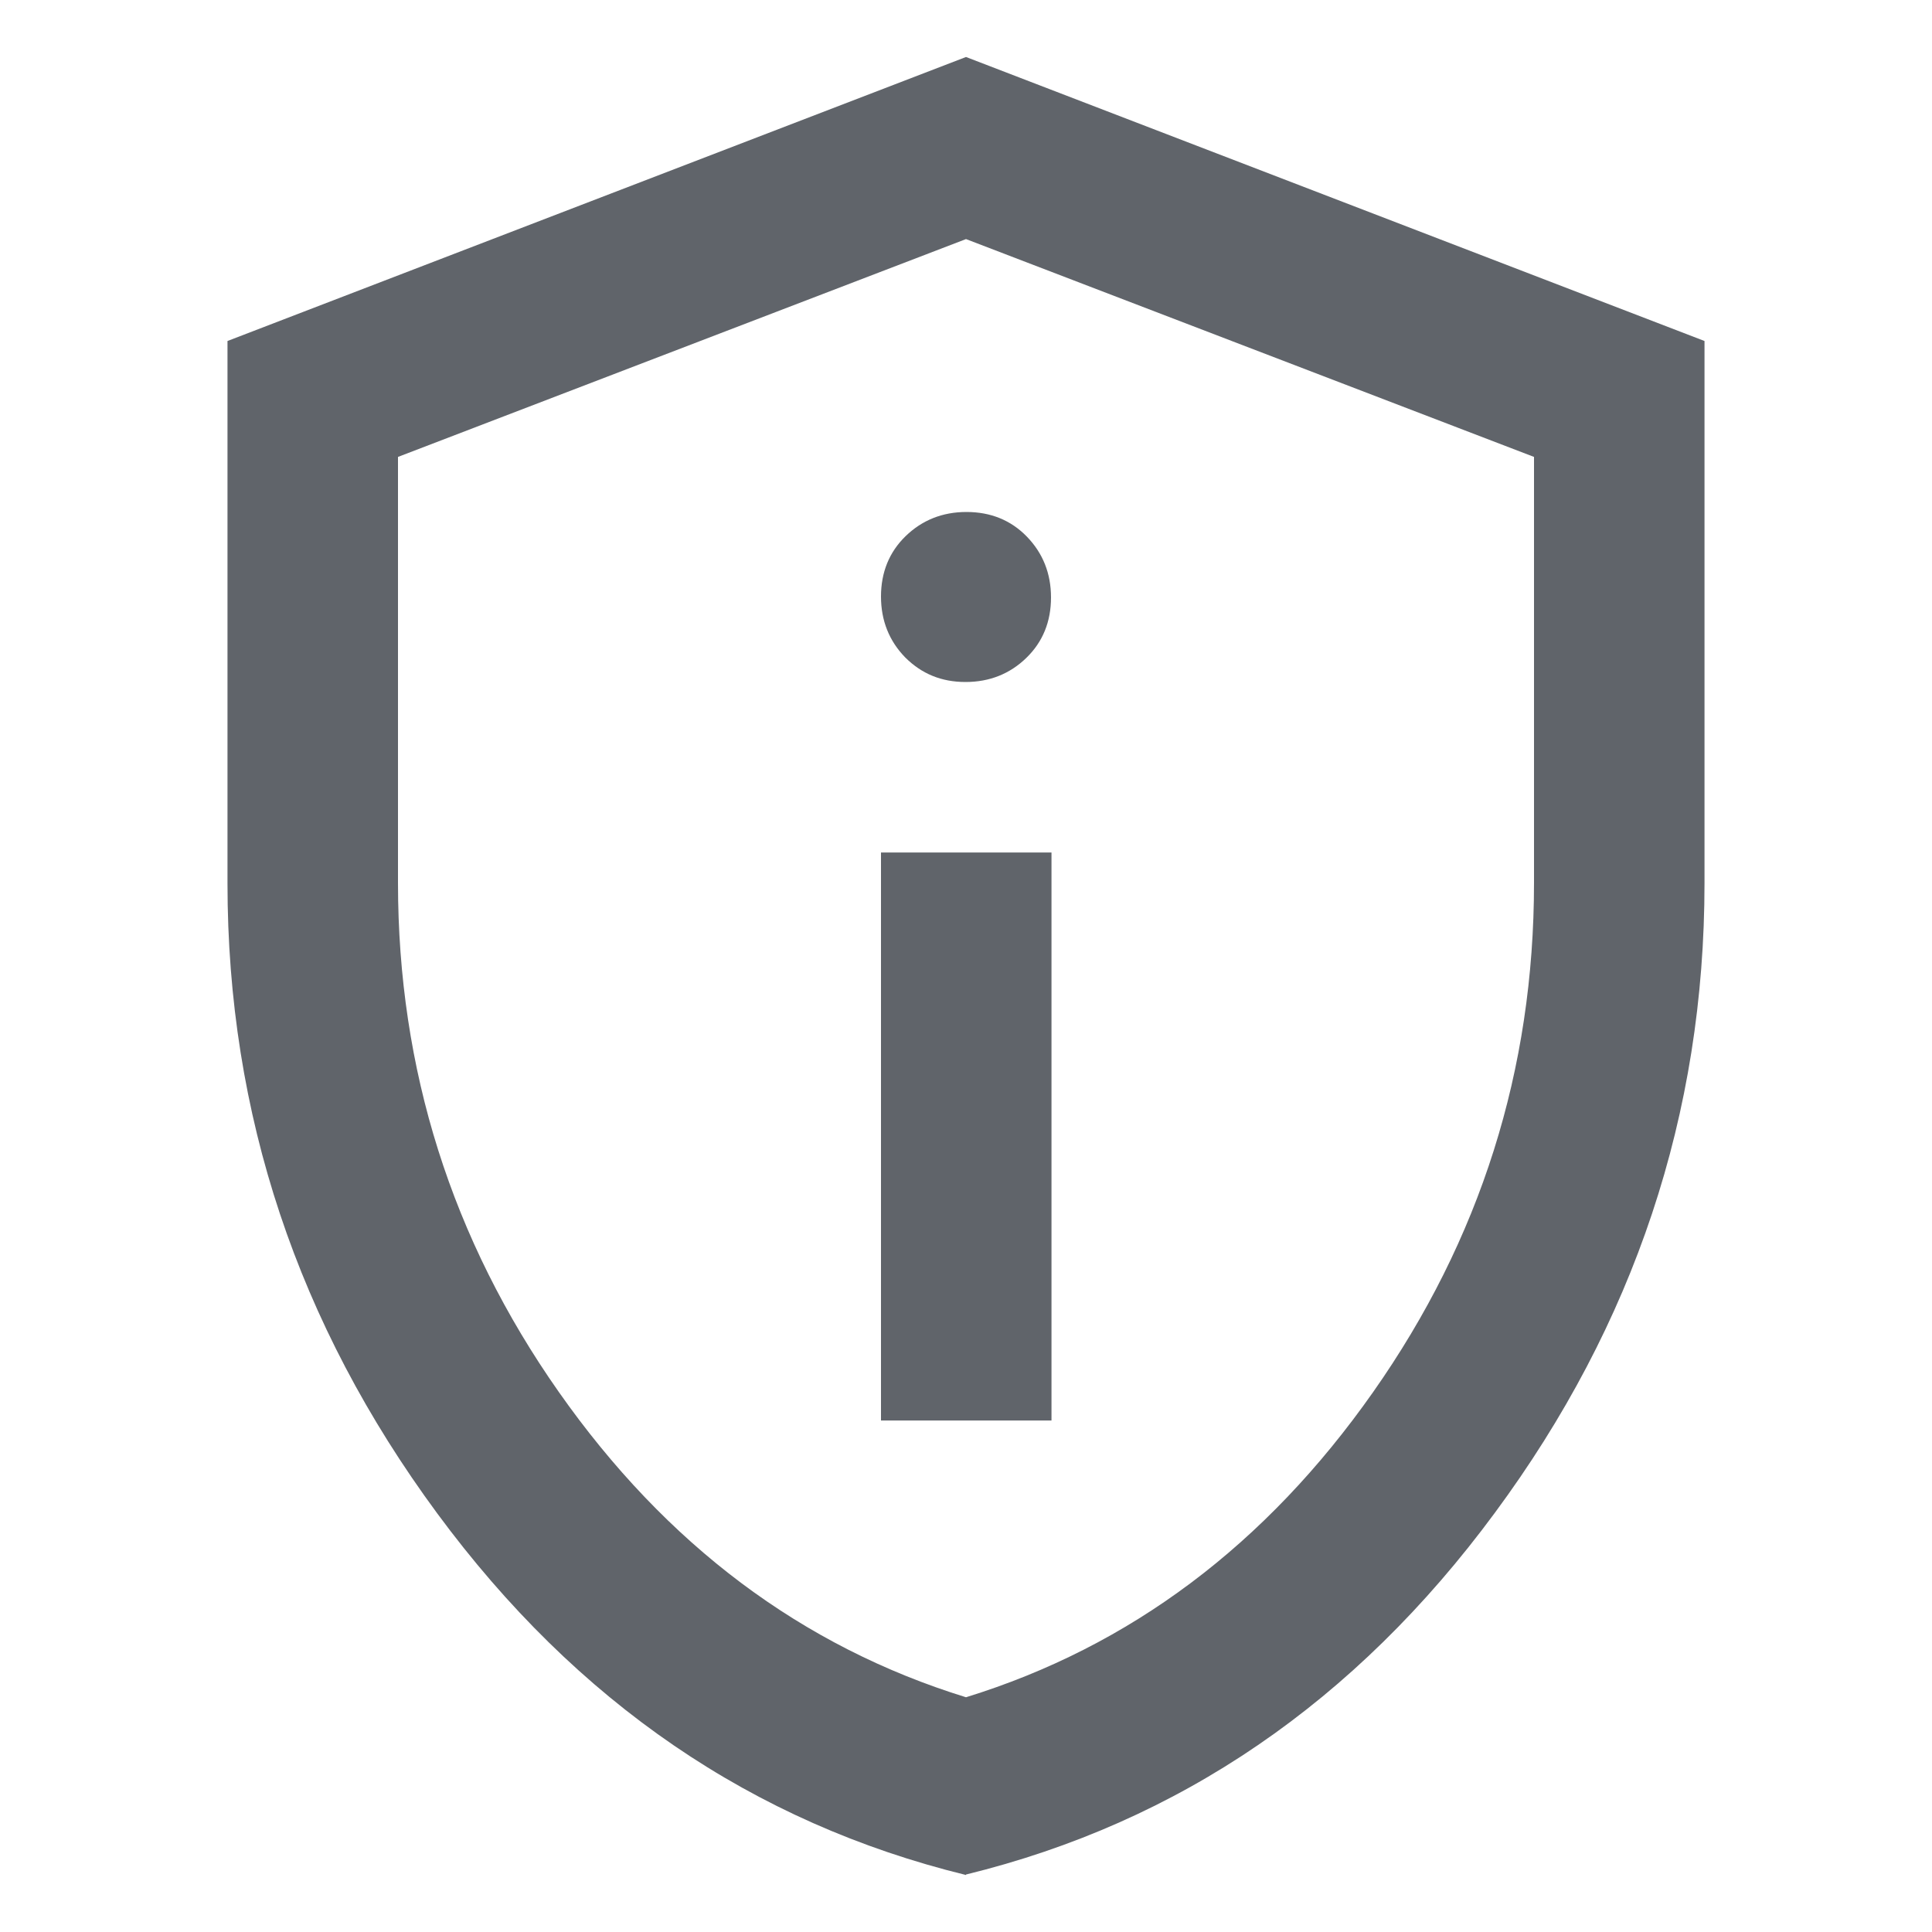 <?xml version="1.0" encoding="UTF-8"?>
<svg id="Laag_1" xmlns="http://www.w3.org/2000/svg" version="1.1" viewBox="0 0 40 40">
  <!-- Generator: Adobe Illustrator 29.2.1, SVG Export Plug-In . SVG Version: 2.1.0 Build 116)  -->
  <defs>
    <style>
      .st0 {
        fill: #60646a;
      }
    </style>
  </defs>
  <path class="st0" d="M18.24,29.41h3.53v-11.76h-3.53v11.76ZM19.99,14.12c.5,0,.92-.17,1.26-.5s.51-.75.51-1.25-.17-.92-.5-1.26-.75-.51-1.25-.51-.92.17-1.26.5-.51.75-.51,1.25.17.92.5,1.26c.34.34.75.51,1.25.51ZM20,38.82c-4.41-1.08-8.06-3.57-10.95-7.49-2.89-3.92-4.34-8.26-4.34-13.04V7.06L20,1.18l15.29,5.88v11.22c0,4.78-1.45,9.13-4.34,13.04-2.89,3.92-6.54,6.41-10.95,7.49ZM20,35.14c3.4-1.05,6.21-3.16,8.43-6.32s3.33-6.67,3.33-10.54v-8.82l-11.76-4.51-11.76,4.51v8.82c0,3.86,1.11,7.38,3.33,10.54s5.03,5.27,8.43,6.32Z"/>
</svg>